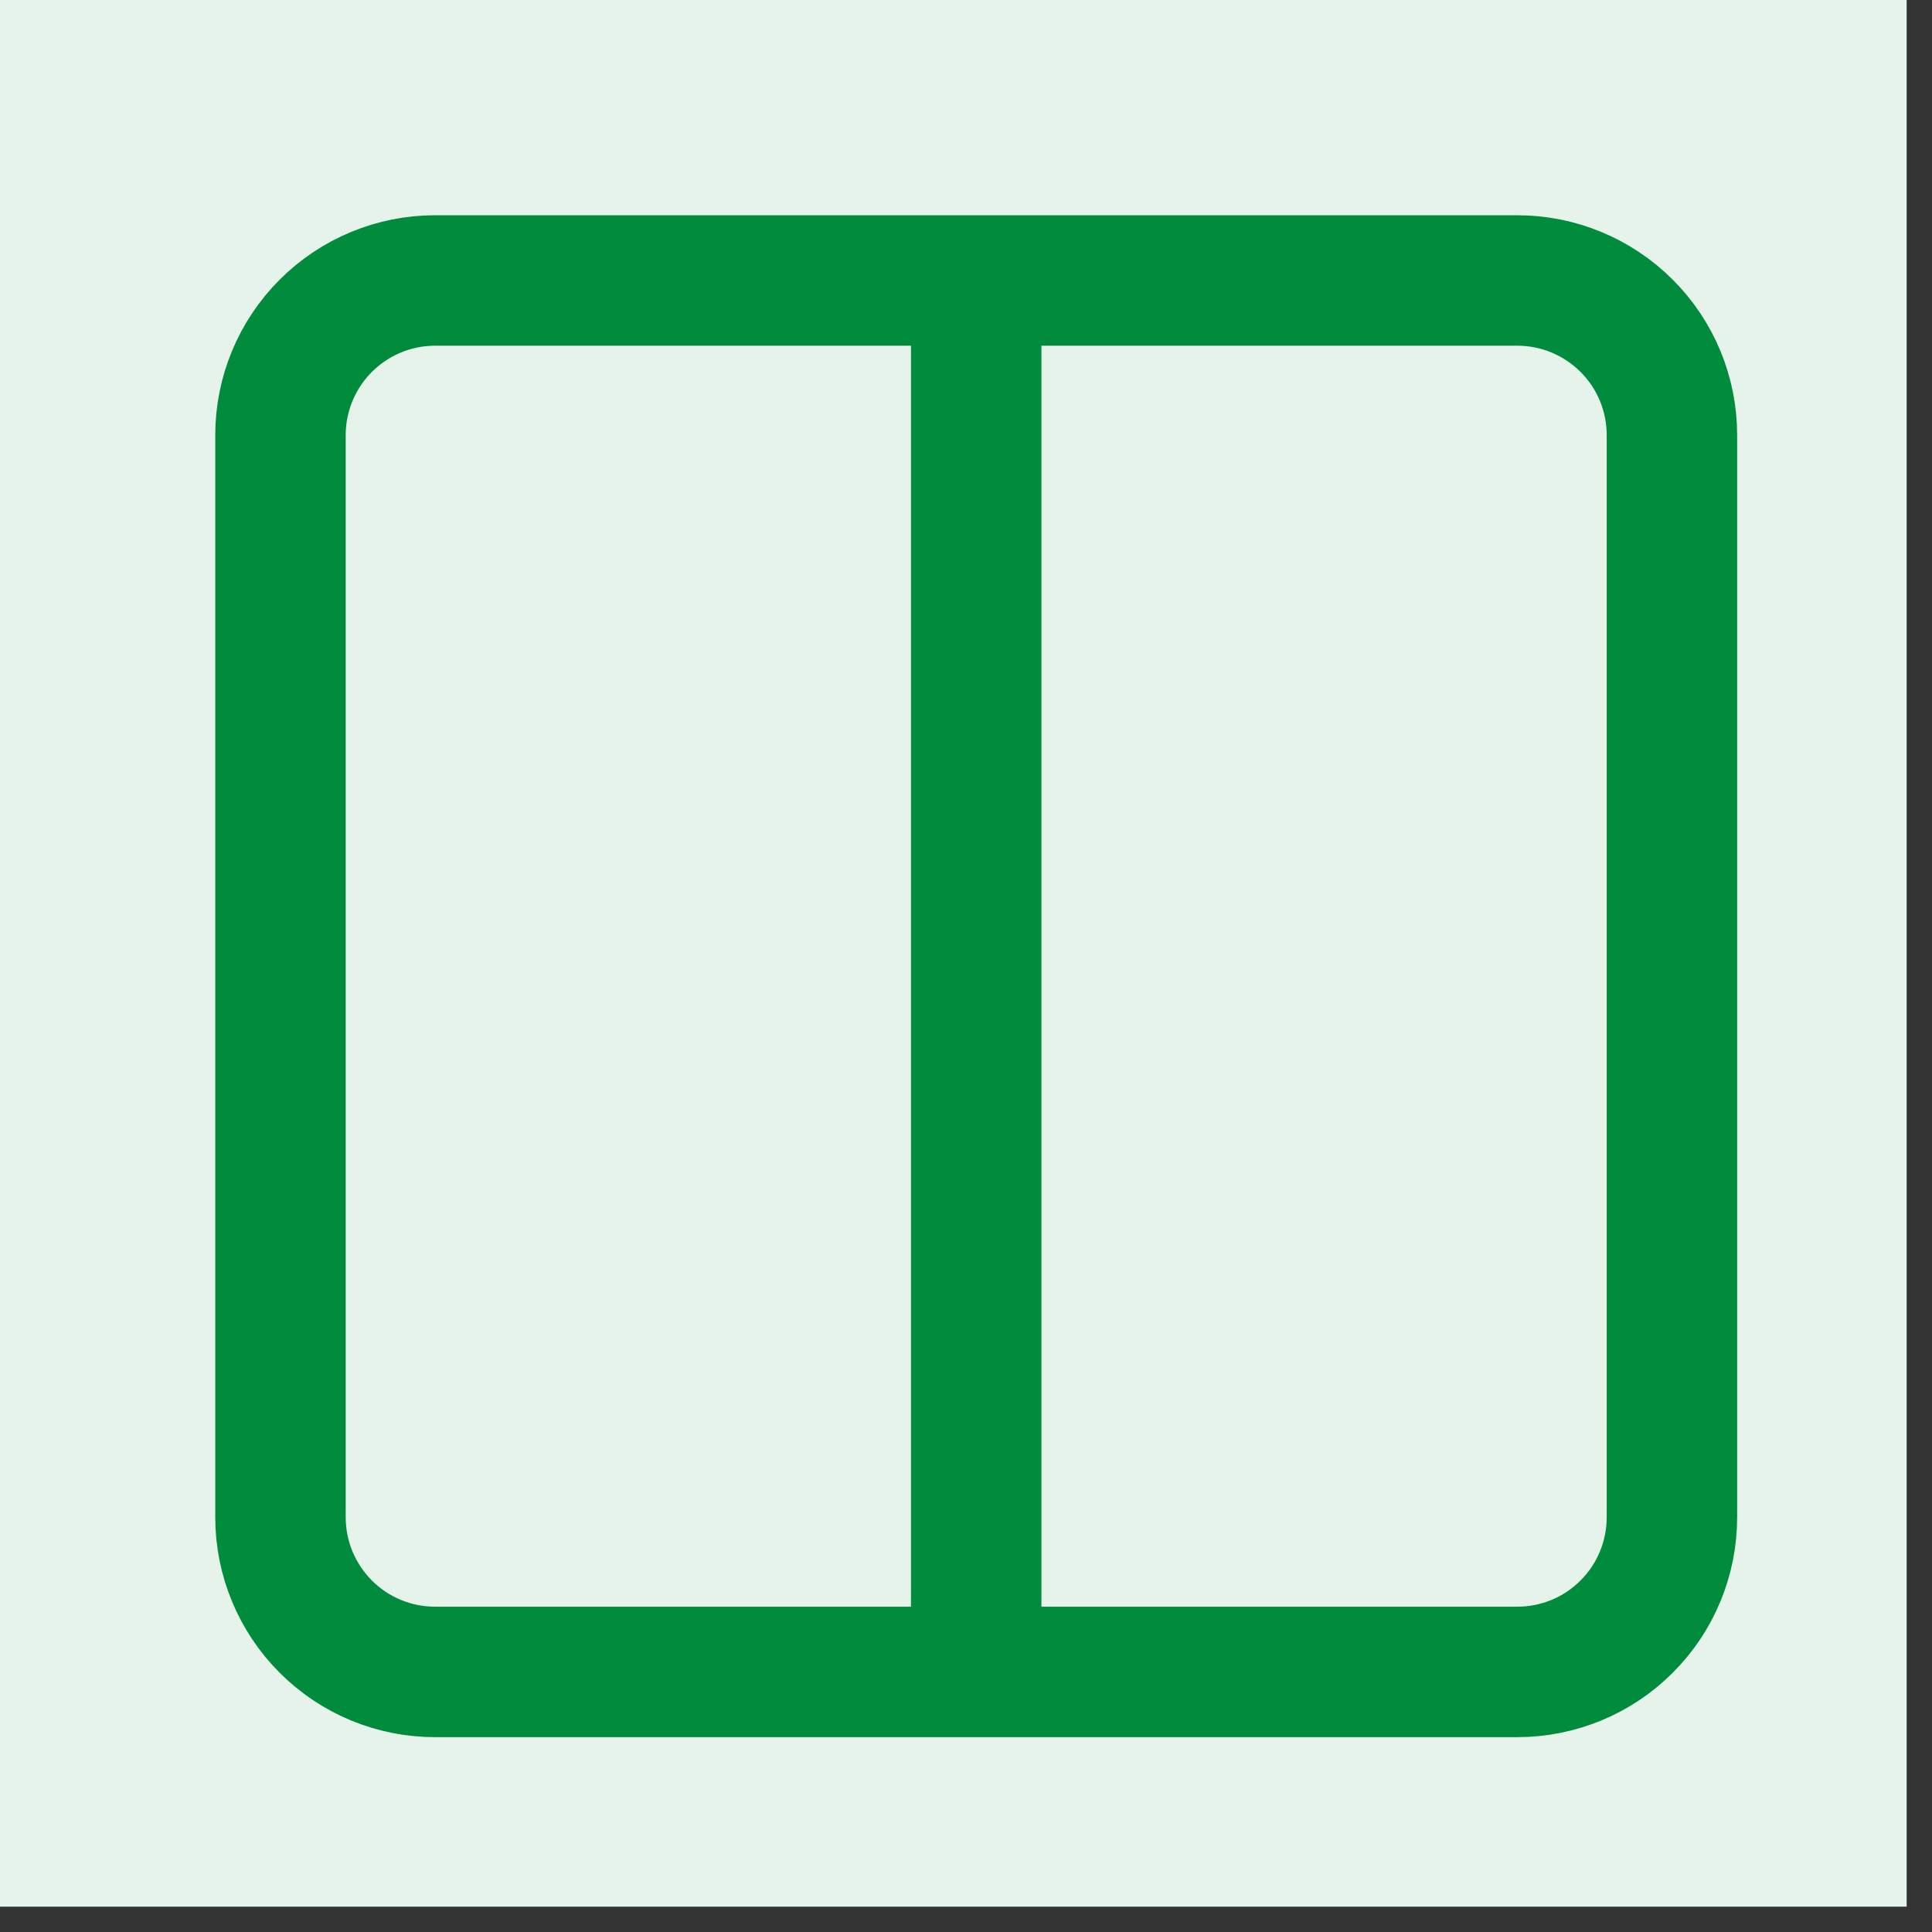<svg xmlns="http://www.w3.org/2000/svg" xmlns:xlink="http://www.w3.org/1999/xlink" width="50" zoomAndPan="magnify" viewBox="0 0 37.5 37.5" height="50" preserveAspectRatio="xMidYMid meet" version="1.0"><rect x="0" y="0" width="37.5" height="37.5" fill="#333333" stroke="none"/><defs><clipPath id="f720ef8c26"><path d="M 0 0 L 37.008 0 L 37.008 37.008 L 0 37.008 Z M 0 0 " clip-rule="nonzero"/></clipPath></defs><g clip-path="url(#f720ef8c26)"><path fill="#e5f3eb" d="M 18.938 -14.812 C 20.043 -14.812 21.145 -14.758 22.246 -14.648 C 23.344 -14.543 24.438 -14.379 25.523 -14.164 C 26.605 -13.949 27.676 -13.68 28.734 -13.359 C 29.793 -13.039 30.832 -12.668 31.852 -12.242 C 32.875 -11.82 33.871 -11.348 34.848 -10.828 C 35.82 -10.305 36.77 -9.738 37.688 -9.125 C 38.605 -8.512 39.492 -7.852 40.348 -7.152 C 41.203 -6.449 42.02 -5.707 42.801 -4.926 C 43.582 -4.145 44.324 -3.328 45.027 -2.473 C 45.727 -1.617 46.387 -0.73 47 0.188 C 47.613 1.105 48.18 2.055 48.703 3.027 C 49.223 4.004 49.695 5 50.117 6.023 C 50.543 7.043 50.914 8.082 51.234 9.141 C 51.555 10.199 51.824 11.27 52.039 12.352 C 52.254 13.438 52.418 14.531 52.523 15.629 C 52.633 16.73 52.688 17.832 52.688 18.938 C 52.688 20.043 52.633 21.145 52.523 22.246 C 52.418 23.344 52.254 24.438 52.039 25.523 C 51.824 26.605 51.555 27.676 51.234 28.734 C 50.914 29.793 50.543 30.832 50.117 31.852 C 49.695 32.875 49.223 33.871 48.703 34.848 C 48.18 35.82 47.613 36.77 47 37.688 C 46.387 38.605 45.727 39.492 45.027 40.348 C 44.324 41.203 43.582 42.02 42.801 42.801 C 42.02 43.582 41.203 44.324 40.348 45.027 C 39.492 45.727 38.605 46.387 37.688 47 C 36.77 47.613 35.82 48.18 34.848 48.703 C 33.871 49.223 32.875 49.695 31.852 50.117 C 30.832 50.543 29.793 50.914 28.734 51.234 C 27.676 51.555 26.605 51.824 25.523 52.039 C 24.438 52.254 23.344 52.418 22.246 52.523 C 21.145 52.633 20.043 52.688 18.938 52.688 C 17.832 52.688 16.73 52.633 15.629 52.523 C 14.531 52.418 13.438 52.254 12.352 52.039 C 11.27 51.824 10.199 51.555 9.141 51.234 C 8.082 50.914 7.043 50.543 6.023 50.117 C 5 49.695 4.004 49.223 3.027 48.703 C 2.055 48.18 1.105 47.613 0.188 47 C -0.73 46.387 -1.617 45.727 -2.473 45.027 C -3.328 44.324 -4.145 43.582 -4.926 42.801 C -5.707 42.02 -6.449 41.203 -7.152 40.348 C -7.852 39.492 -8.512 38.605 -9.125 37.688 C -9.738 36.77 -10.305 35.82 -10.828 34.848 C -11.348 33.871 -11.82 32.875 -12.242 31.852 C -12.668 30.832 -13.039 29.793 -13.359 28.734 C -13.68 27.676 -13.949 26.605 -14.164 25.523 C -14.379 24.438 -14.543 23.344 -14.648 22.246 C -14.758 21.145 -14.812 20.043 -14.812 18.938 C -14.812 17.832 -14.758 16.73 -14.648 15.629 C -14.543 14.531 -14.379 13.438 -14.164 12.352 C -13.949 11.27 -13.68 10.199 -13.359 9.141 C -13.039 8.082 -12.668 7.043 -12.242 6.023 C -11.82 5 -11.348 4.004 -10.828 3.027 C -10.305 2.055 -9.738 1.105 -9.125 0.188 C -8.512 -0.73 -7.852 -1.617 -7.152 -2.473 C -6.449 -3.328 -5.707 -4.145 -4.926 -4.926 C -4.145 -5.707 -3.328 -6.449 -2.473 -7.152 C -1.617 -7.852 -0.73 -8.512 0.188 -9.125 C 1.105 -9.738 2.055 -10.305 3.027 -10.828 C 4.004 -11.348 5 -11.82 6.023 -12.242 C 7.043 -12.668 8.082 -13.039 9.141 -13.359 C 10.199 -13.68 11.27 -13.949 12.352 -14.164 C 13.438 -14.379 14.531 -14.543 15.629 -14.648 C 16.73 -14.758 17.832 -14.812 18.938 -14.812 Z M 18.938 -14.812 " fill-opacity="1" fill-rule="nonzero"/></g><path stroke-linecap="round" transform="matrix(1.688, 0, 0, 1.688, -14.812, -14.812)" fill="none" stroke-linejoin="round" d="M 20 12 L 26.222 12 C 26.694 12 27.146 12.188 27.479 12.521 C 27.813 12.854 28 13.306 28 13.778 L 28 26.222 C 28 26.694 27.813 27.146 27.479 27.479 C 27.146 27.813 26.694 28 26.222 28 L 20 28 M 20 12 L 13.778 12 C 13.306 12 12.854 12.188 12.521 12.521 C 12.188 12.854 12 13.306 12 13.778 L 12 26.222 C 12 26.694 12.188 27.146 12.521 27.479 C 12.854 27.813 13.306 28 13.778 28 L 20 28 M 20 12 L 20 28 " stroke="#008c3c" stroke-width="1.5" stroke-opacity="1" stroke-miterlimit="4"/></svg>